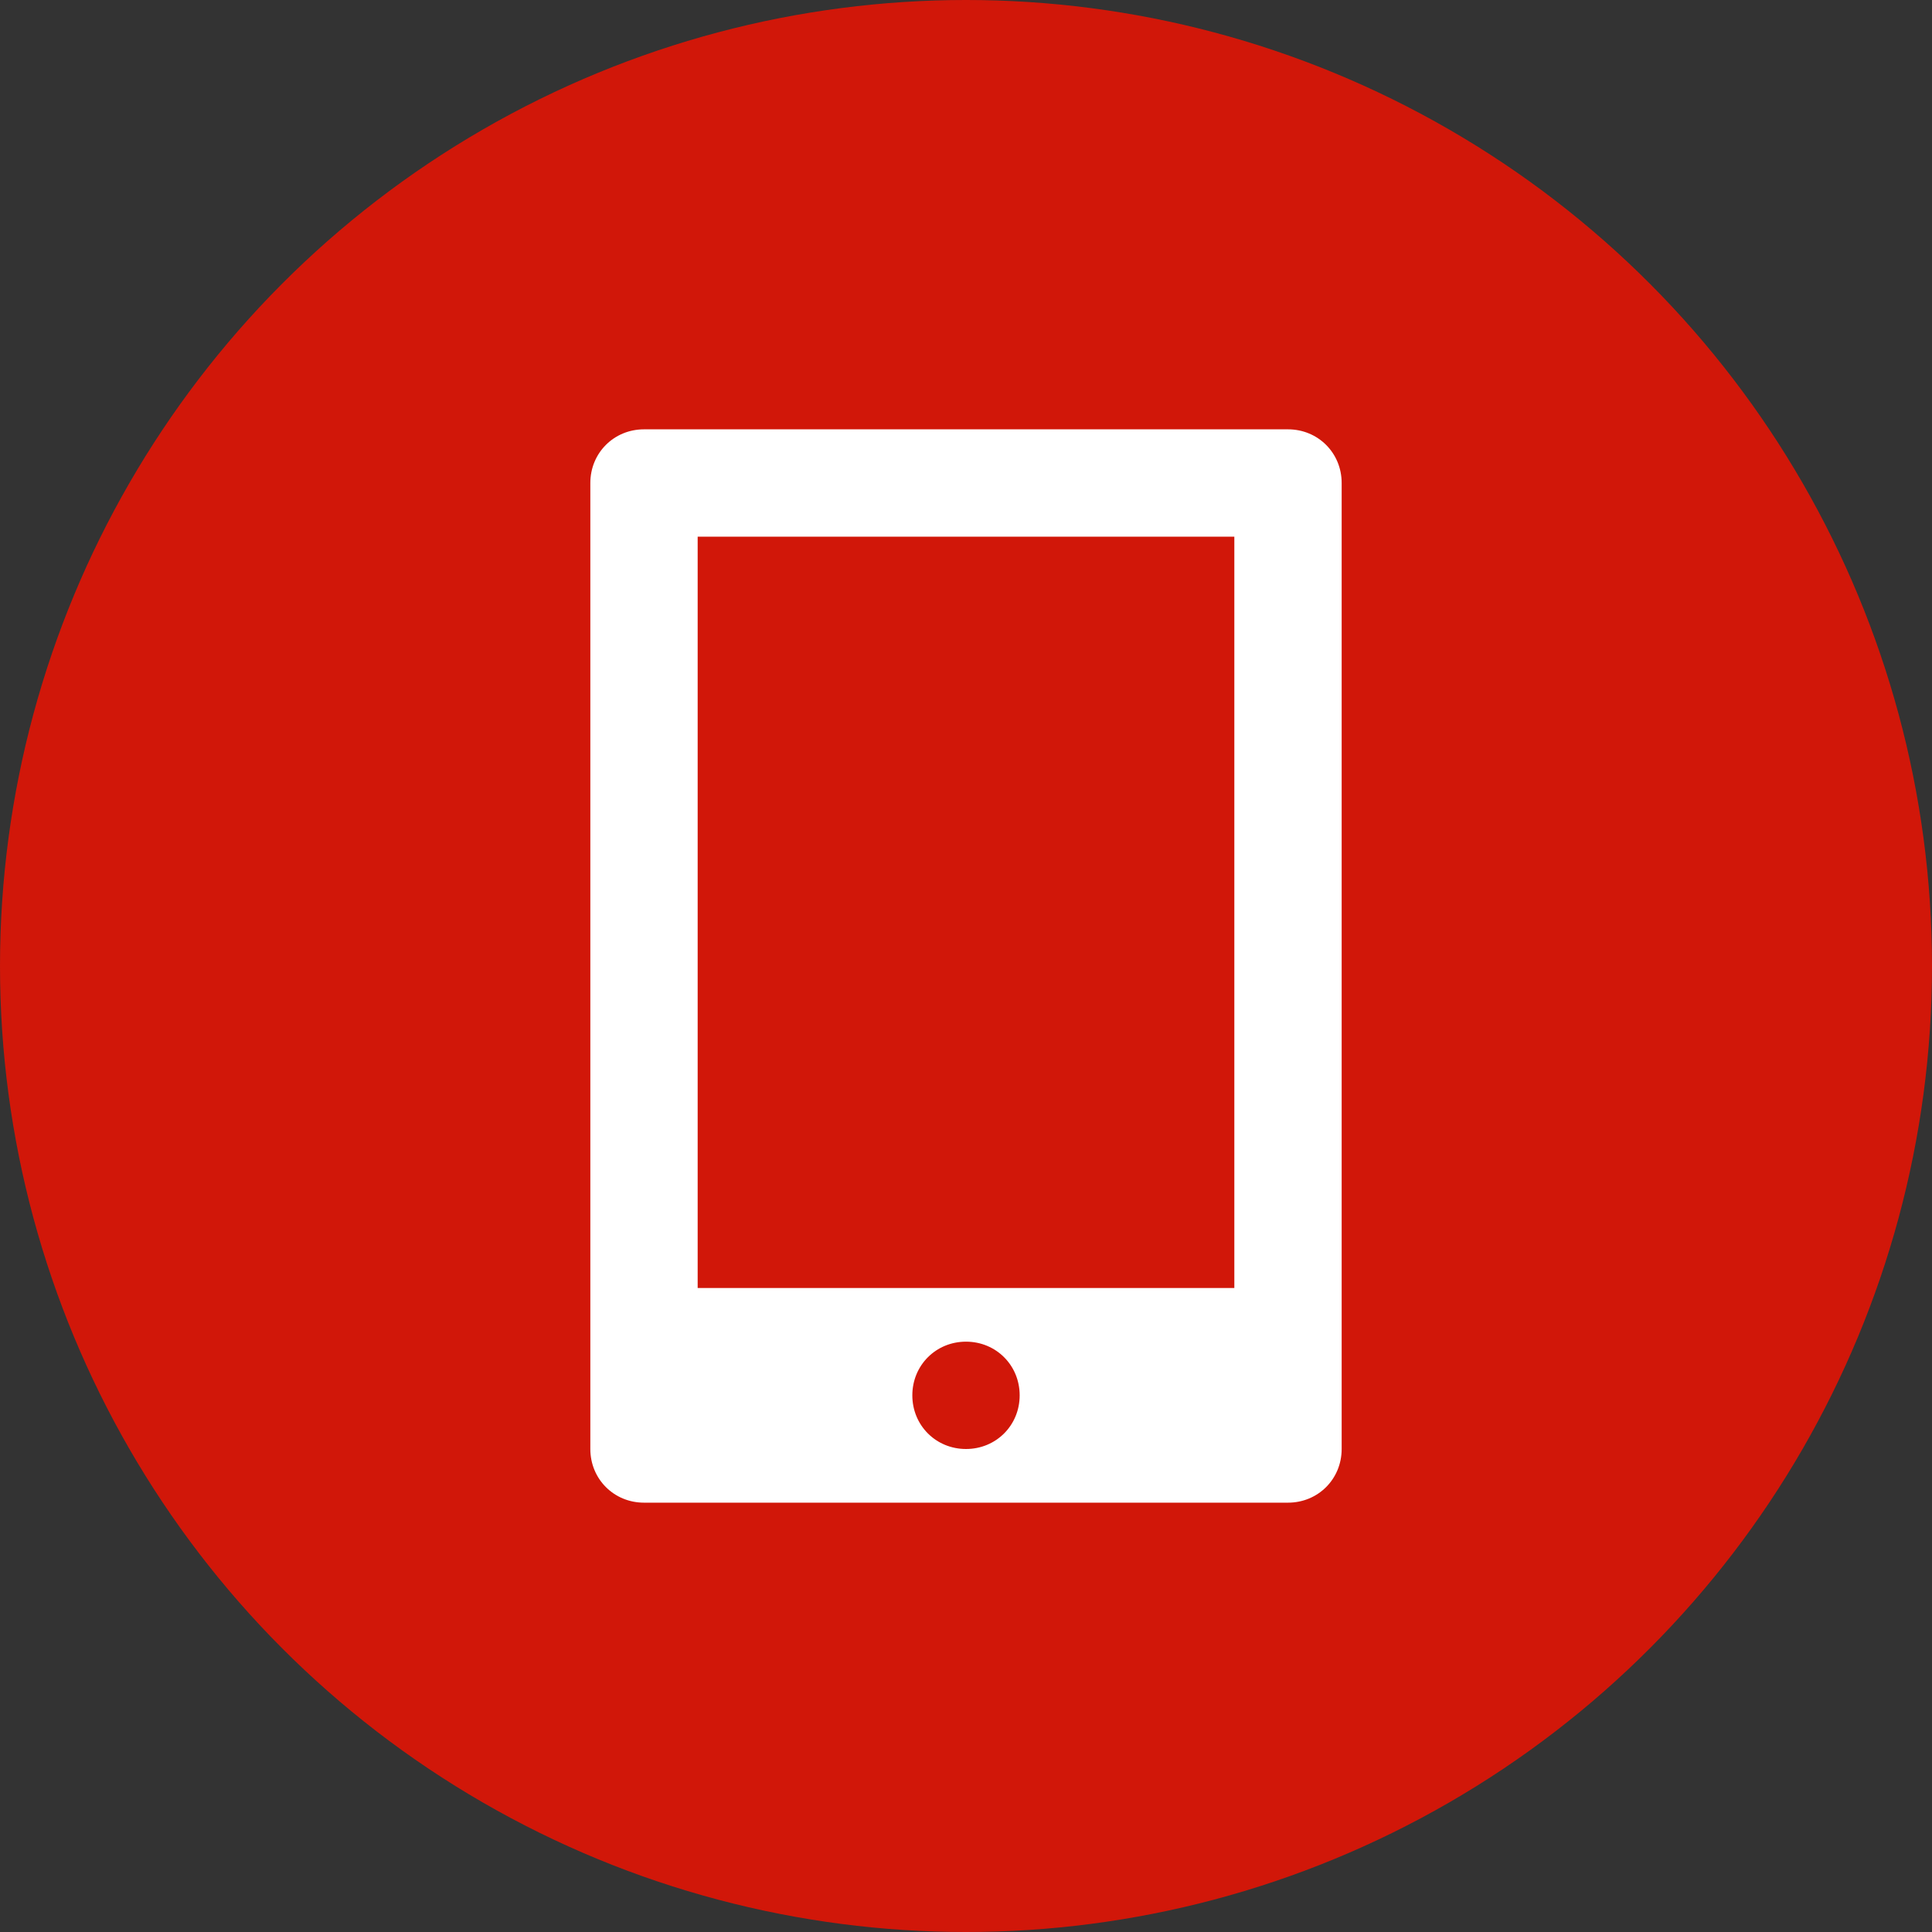 <?xml version="1.0" encoding="utf-8"?>
<!-- Generator: Adobe Illustrator 26.0.2, SVG Export Plug-In . SVG Version: 6.00 Build 0)  -->
<svg version="1.1" id="レイヤー_1" xmlns="http://www.w3.org/2000/svg" xmlns:xlink="http://www.w3.org/1999/xlink" x="0px"
	 y="0px" viewBox="0 0 90 90" style="enable-background:new 0 0 90 90;" xml:space="preserve">
<rect x="0" y="0" width="90" height="90" fill="#333333" stroke="none"/>
<style type="text/css">
	.st0{fill:#D11709;}
	.st1{fill:#FFFFFF;}
</style>
<g>
	<circle class="st0" cx="45" cy="45" r="45"/>
	<g id="グループ_5256_00000036241017139765461930000003558907774287368340_" transform="translate(0 0)">
		<path id="パス_3423_00000090257621065420721670000016738940028123367845_" class="st1" d="M60,20H30c-1.4,0-2.5,1.1-2.5,2.5v45
			c0,1.4,1.1,2.5,2.5,2.5c0,0,0,0,0,0h30c1.4,0,2.5-1.1,2.5-2.5v-45C62.5,21.1,61.4,20,60,20C60,20,60,20,60,20 M45,67.5
			c-1.4,0-2.5-1.1-2.5-2.5c0-1.4,1.1-2.5,2.5-2.5c1.4,0,2.5,1.1,2.5,2.5l0,0C47.5,66.4,46.4,67.5,45,67.5 M57.5,60h-25V25h25V60z"/>
	</g>
</g>
</svg>
